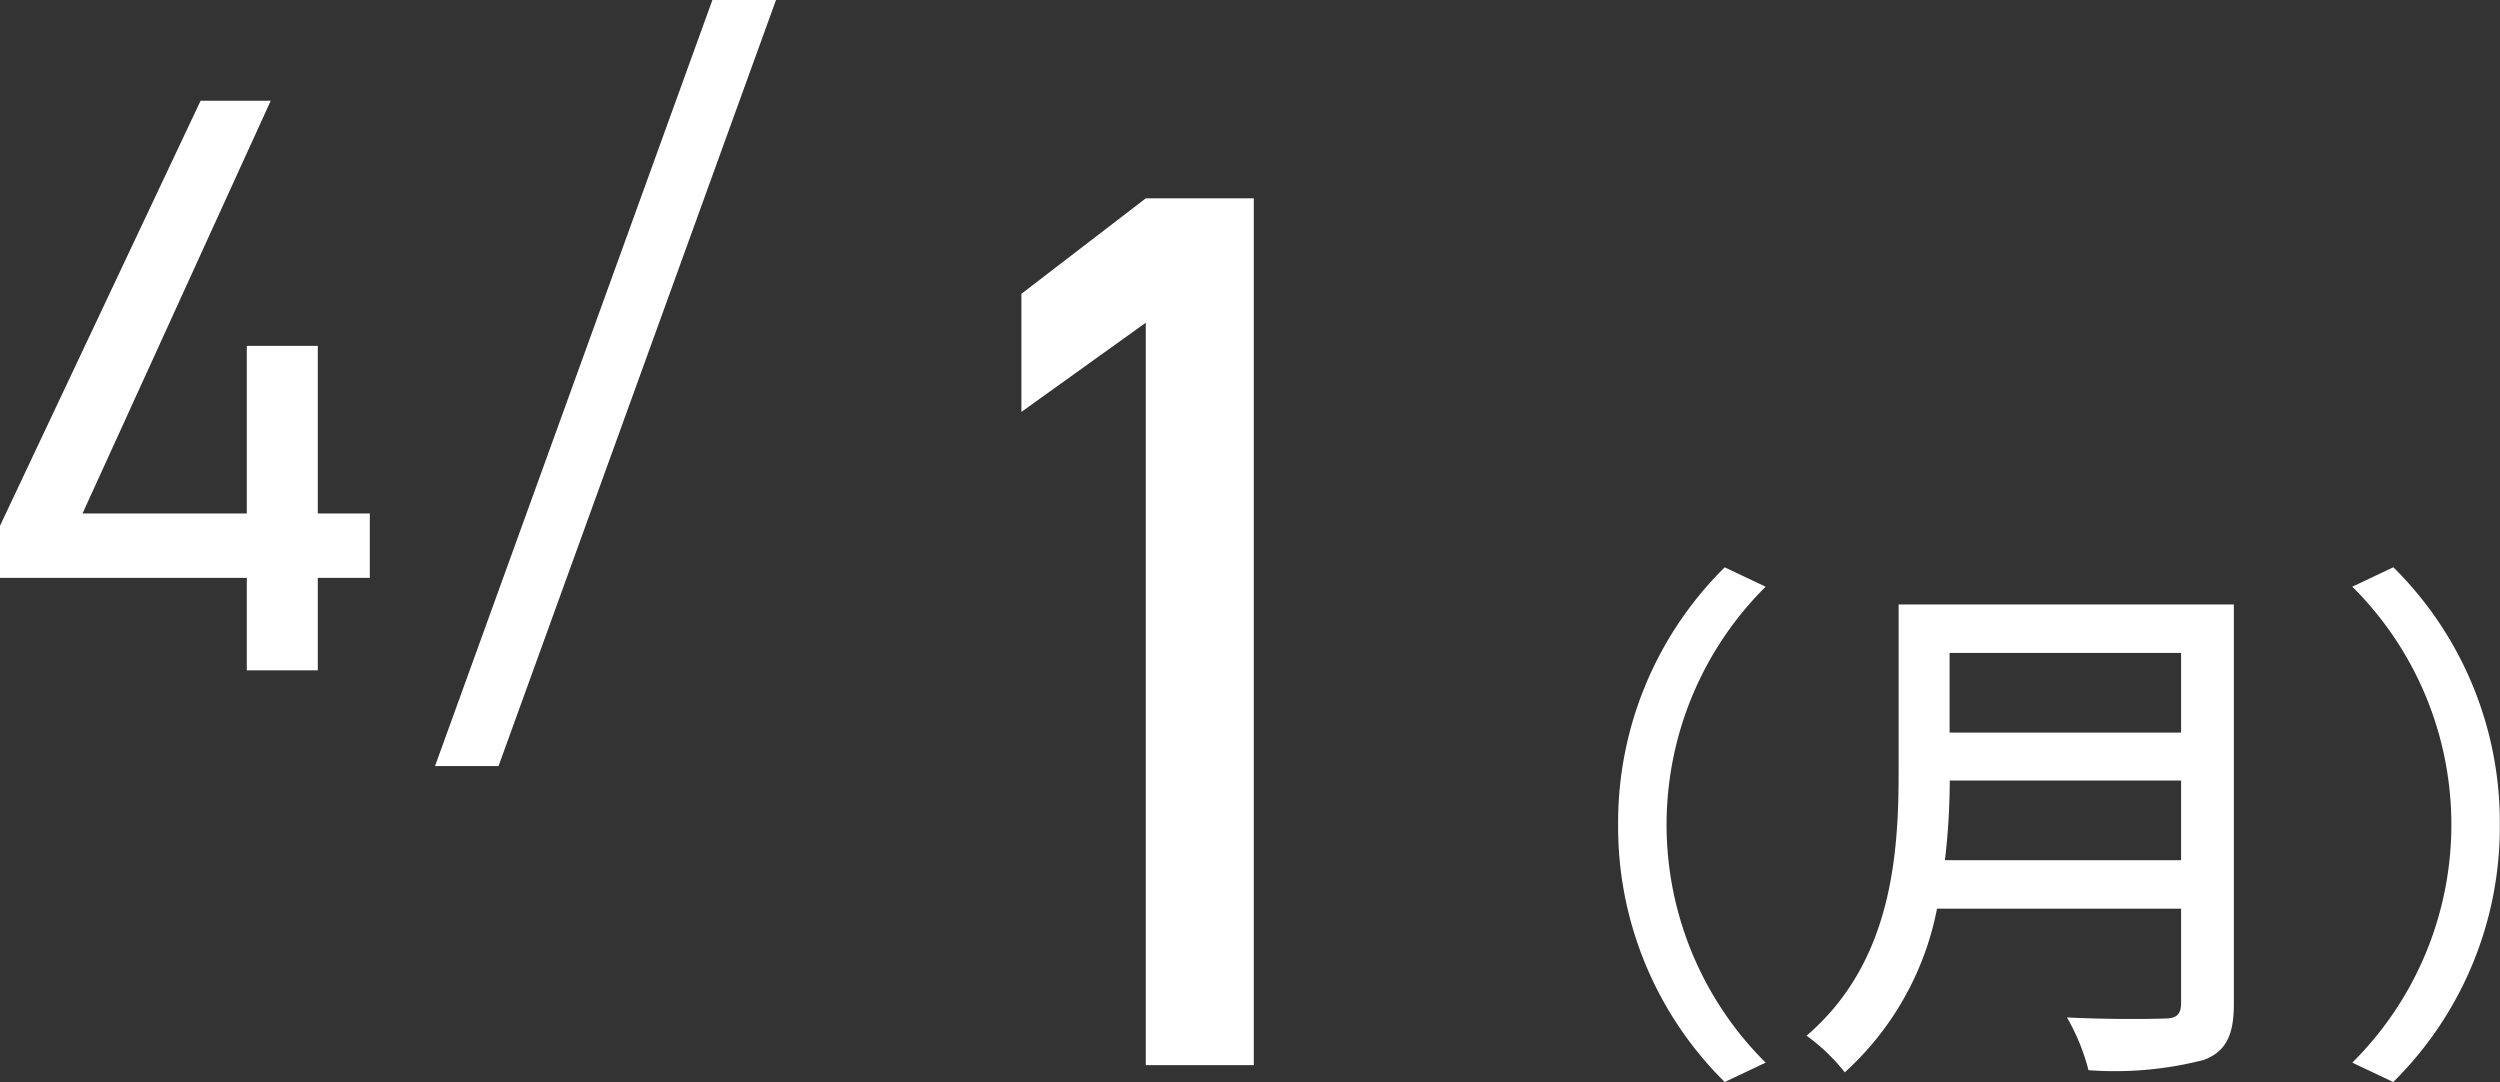 <svg xmlns="http://www.w3.org/2000/svg" width="69.652" height="30.146" viewBox="0 0 69.652 30.146">
  <rect x="0" y="0" width="69.652" height="30.146" fill="#333333" stroke="none"/>
  <g id="グループ_132" data-name="グループ 132" transform="translate(-252.133 -1246.324)">
    <g id="グループ_133" data-name="グループ 133" transform="translate(17)">
      <path id="パス_404" data-name="パス 404" d="M19.722,6.13,14.132,17.975v1.449h6.877V22h1.978V19.424h1.449V17.63H22.987V12.961H21.009V17.63H16.432l5.244-11.5Zm8.3,18.538L35.753,3.324H33.981L26.253,24.668Z" transform="translate(221 1243)" fill="#fff"/>
      <path id="パス_405" data-name="パス 405" d="M27.065,8.85h-3.01L20.59,11.51V14.8l3.465-2.485V33h3.01Z" transform="translate(243 1243)" fill="#fff"/>
      <path id="パス_406" data-name="パス 406" d="M13.185,18.47l1.14-.54a9.343,9.343,0,0,1,0-13.26l-1.14-.54a9.994,9.994,0,0,0-2.97,7.17A9.994,9.994,0,0,0,13.185,18.47Zm6.135-6.18a19.539,19.539,0,0,0,.135-2.22H25.9v2.22ZM25.9,6.515v2.22h-6.45V6.515Zm1.47-1.35H18.03v4.71c0,2.355-.225,5.3-2.565,7.305A5.293,5.293,0,0,1,16.53,18.2,8.284,8.284,0,0,0,19.1,13.64H25.9v2.625c0,.315-.12.435-.45.435-.36.015-1.56.03-2.73-.03a5.838,5.838,0,0,1,.6,1.47,9.909,9.909,0,0,0,3.21-.285c.6-.225.84-.66.84-1.56Zm4.44-1.035-1.14.54a9.343,9.343,0,0,1,0,13.26l1.14.54a9.994,9.994,0,0,0,2.97-7.17A9.994,9.994,0,0,0,31.815,4.13Z" transform="translate(270 1258)" fill="#fff"/>
    </g>
  </g>
</svg>
